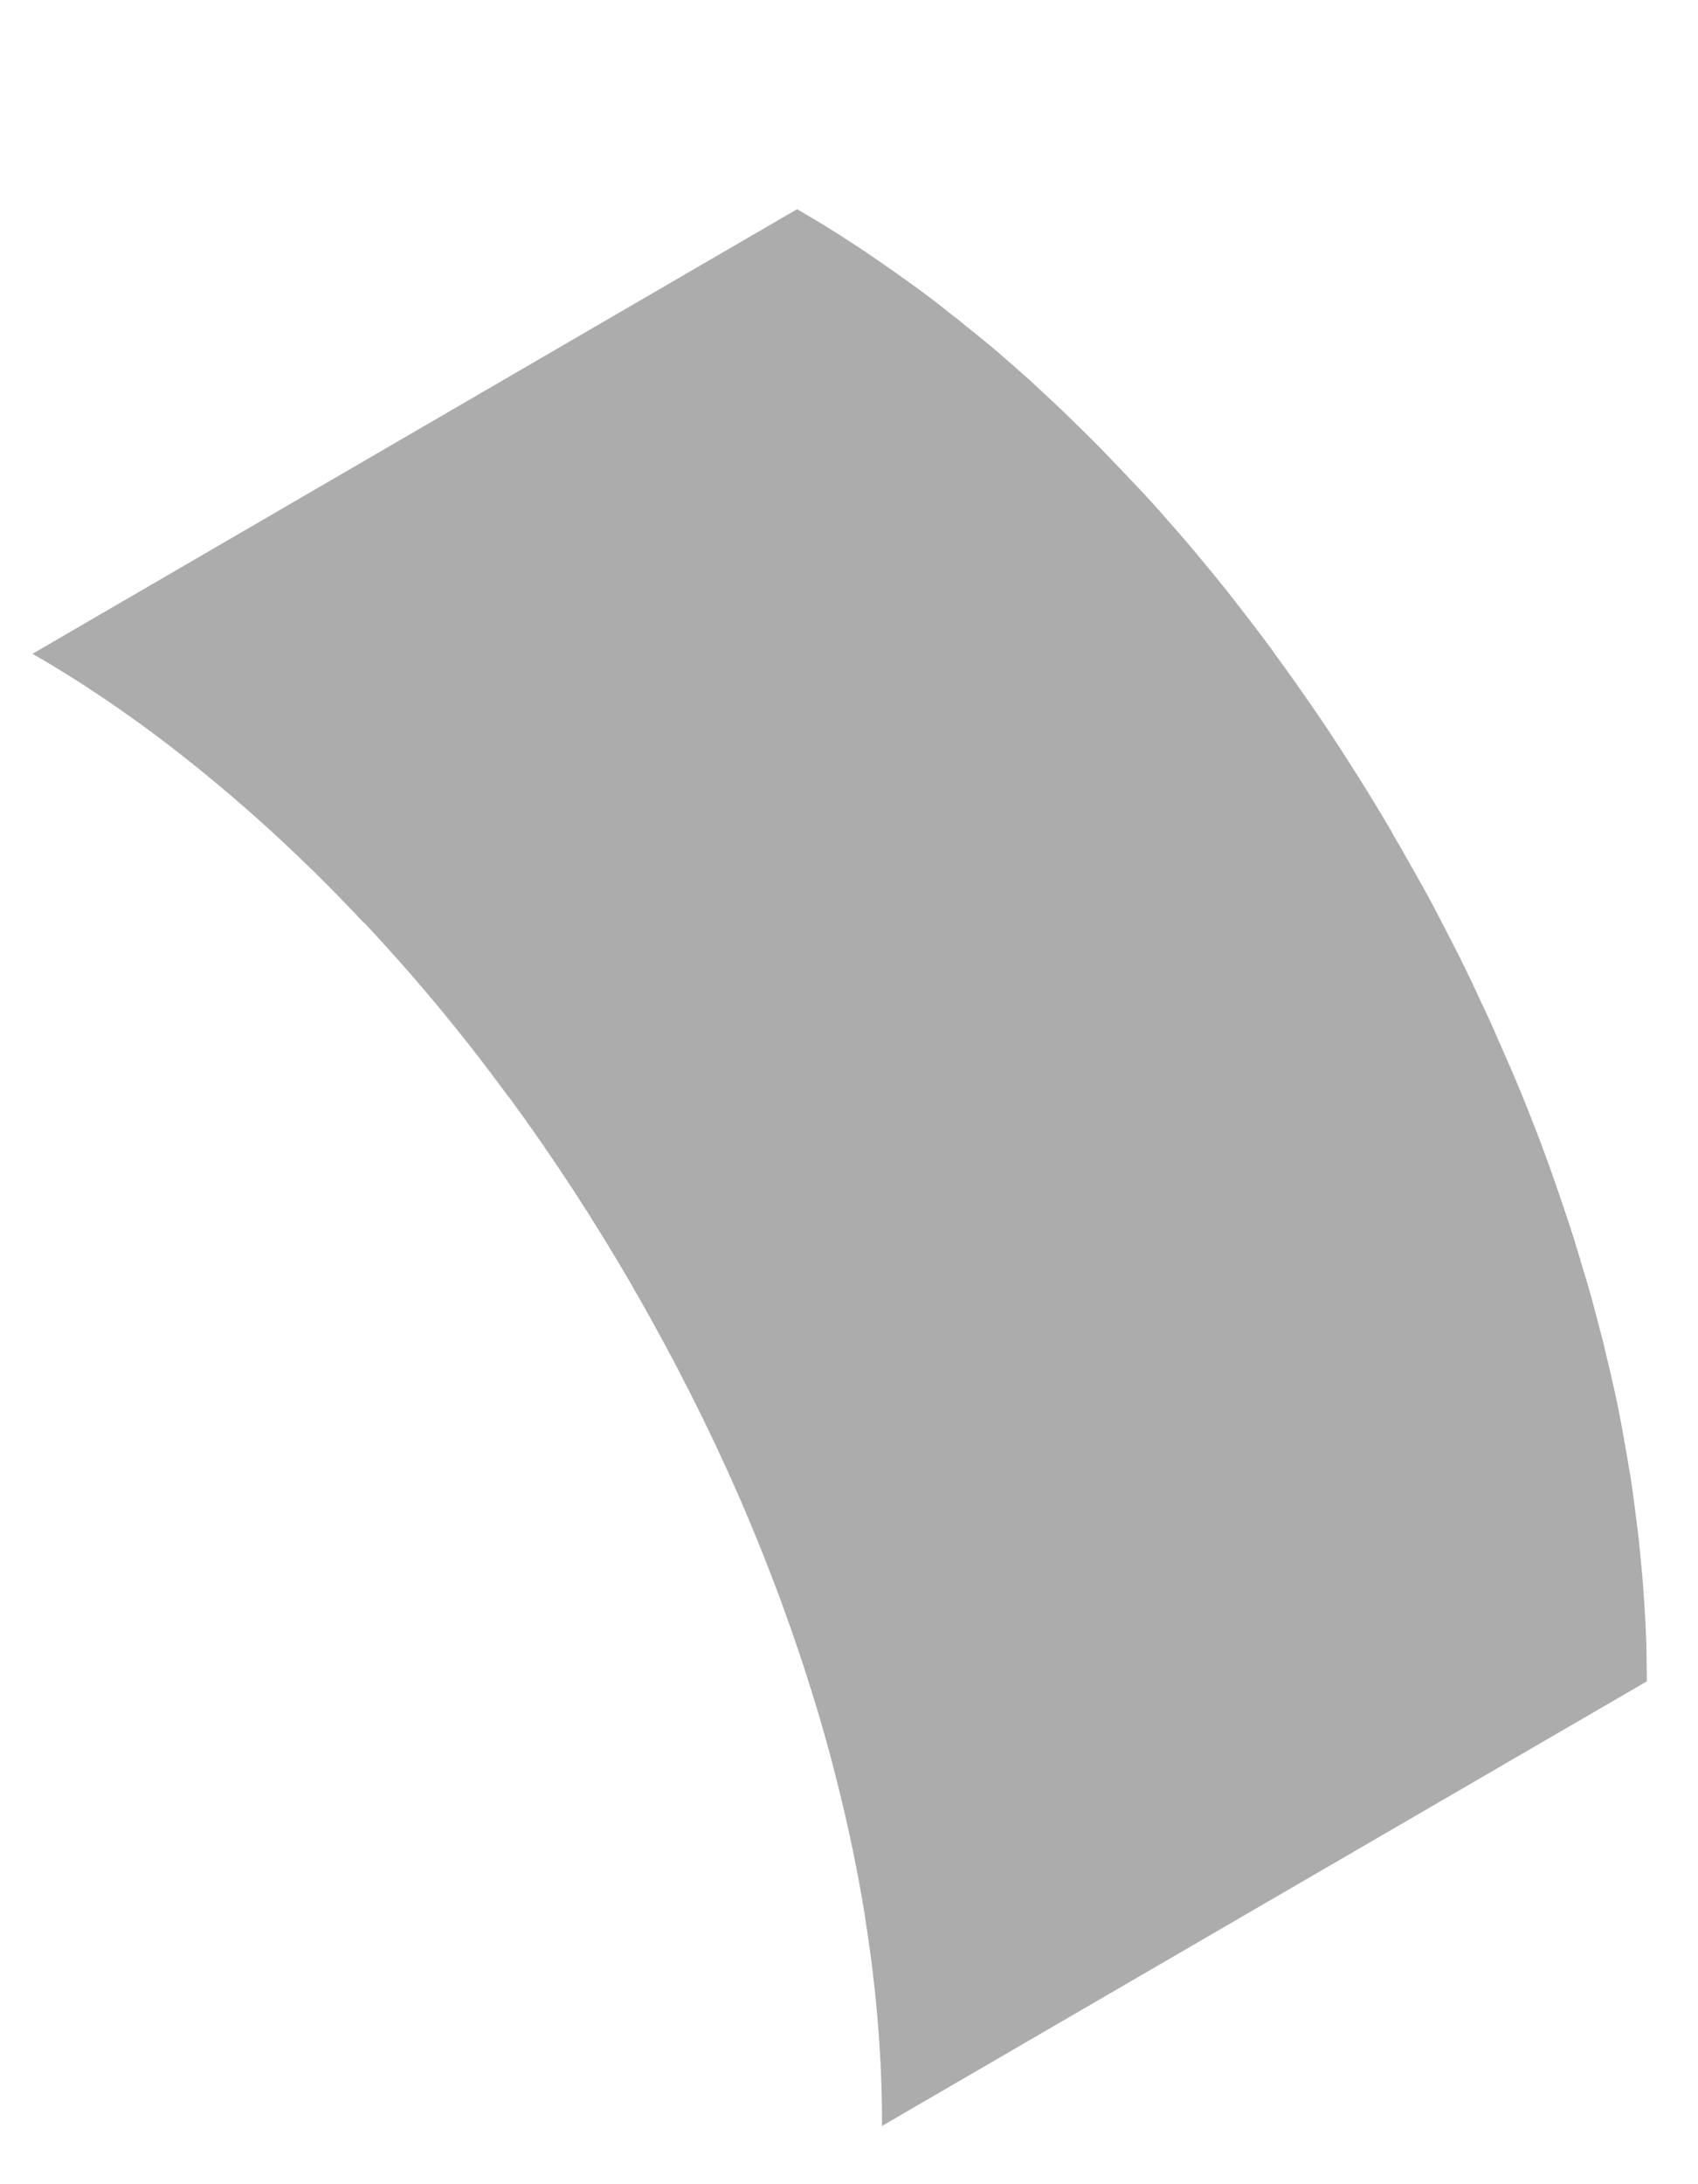 <svg width="7" height="9" viewBox="0 0 7 9" fill="none" xmlns="http://www.w3.org/2000/svg">
<path d="M6.787 6.768C6.785 6.712 6.782 6.655 6.778 6.598C6.775 6.542 6.77 6.485 6.764 6.427C6.759 6.37 6.753 6.313 6.745 6.256C6.738 6.197 6.73 6.138 6.721 6.079C6.72 6.077 6.72 6.075 6.72 6.072C6.72 6.072 6.72 6.071 6.719 6.07C6.71 6.014 6.7 5.957 6.69 5.902C6.679 5.841 6.667 5.779 6.653 5.718C6.639 5.657 6.625 5.596 6.61 5.534C6.594 5.472 6.578 5.41 6.561 5.348C6.548 5.3 6.533 5.251 6.518 5.203C6.517 5.199 6.515 5.195 6.515 5.191C6.512 5.181 6.509 5.172 6.506 5.162C6.488 5.102 6.469 5.042 6.448 4.981C6.428 4.921 6.407 4.861 6.386 4.802C6.365 4.744 6.344 4.687 6.321 4.629C6.299 4.573 6.276 4.515 6.252 4.458C6.234 4.415 6.215 4.372 6.196 4.329C6.194 4.325 6.193 4.322 6.191 4.318C6.187 4.309 6.184 4.3 6.179 4.291C6.155 4.234 6.129 4.177 6.102 4.121C6.074 4.058 6.043 3.997 6.013 3.935C5.977 3.865 5.941 3.794 5.904 3.724C5.863 3.648 5.821 3.575 5.779 3.501C5.771 3.488 5.765 3.475 5.756 3.462C5.747 3.446 5.739 3.431 5.73 3.415C5.647 3.274 5.56 3.136 5.47 3C5.398 2.893 5.324 2.788 5.248 2.684V2.683V2.683C5.197 2.614 5.144 2.545 5.092 2.478C5.048 2.421 5.002 2.365 4.956 2.31C4.912 2.256 4.867 2.204 4.821 2.152C4.776 2.1 4.731 2.05 4.684 2.001C4.675 1.991 4.666 1.982 4.657 1.973C4.653 1.969 4.65 1.965 4.646 1.961C4.611 1.924 4.575 1.887 4.54 1.85C4.491 1.8 4.441 1.752 4.392 1.704C4.341 1.655 4.289 1.607 4.238 1.56C4.186 1.514 4.134 1.468 4.082 1.424C4.055 1.402 4.029 1.381 4.003 1.36C3.997 1.355 3.991 1.35 3.985 1.346C3.966 1.33 3.946 1.313 3.925 1.298C3.875 1.257 3.823 1.218 3.771 1.18C3.72 1.143 3.669 1.107 3.618 1.072C3.569 1.038 3.519 1.005 3.469 0.973C3.42 0.942 3.37 0.911 3.32 0.882C3.309 0.875 3.297 0.869 3.286 0.862L0.134 2.694C0.374 2.832 0.607 2.995 0.833 3.179C0.839 3.184 0.844 3.188 0.85 3.193C1.073 3.375 1.288 3.577 1.493 3.795C1.497 3.799 1.501 3.803 1.505 3.806C1.713 4.028 1.911 4.266 2.095 4.518C2.095 4.518 2.095 4.518 2.096 4.518C2.279 4.766 2.449 5.028 2.605 5.296C2.612 5.309 2.619 5.323 2.627 5.335C2.779 5.601 2.918 5.874 3.04 6.152C3.042 6.155 3.042 6.159 3.044 6.161C3.168 6.445 3.275 6.735 3.363 7.025C3.364 7.028 3.364 7.031 3.366 7.034C3.453 7.325 3.521 7.616 3.567 7.903C3.567 7.904 3.567 7.905 3.567 7.906C3.613 8.195 3.637 8.482 3.636 8.76L6.789 6.928C6.789 6.874 6.788 6.822 6.787 6.768Z" fill="#ACACAC"/>
</svg>
